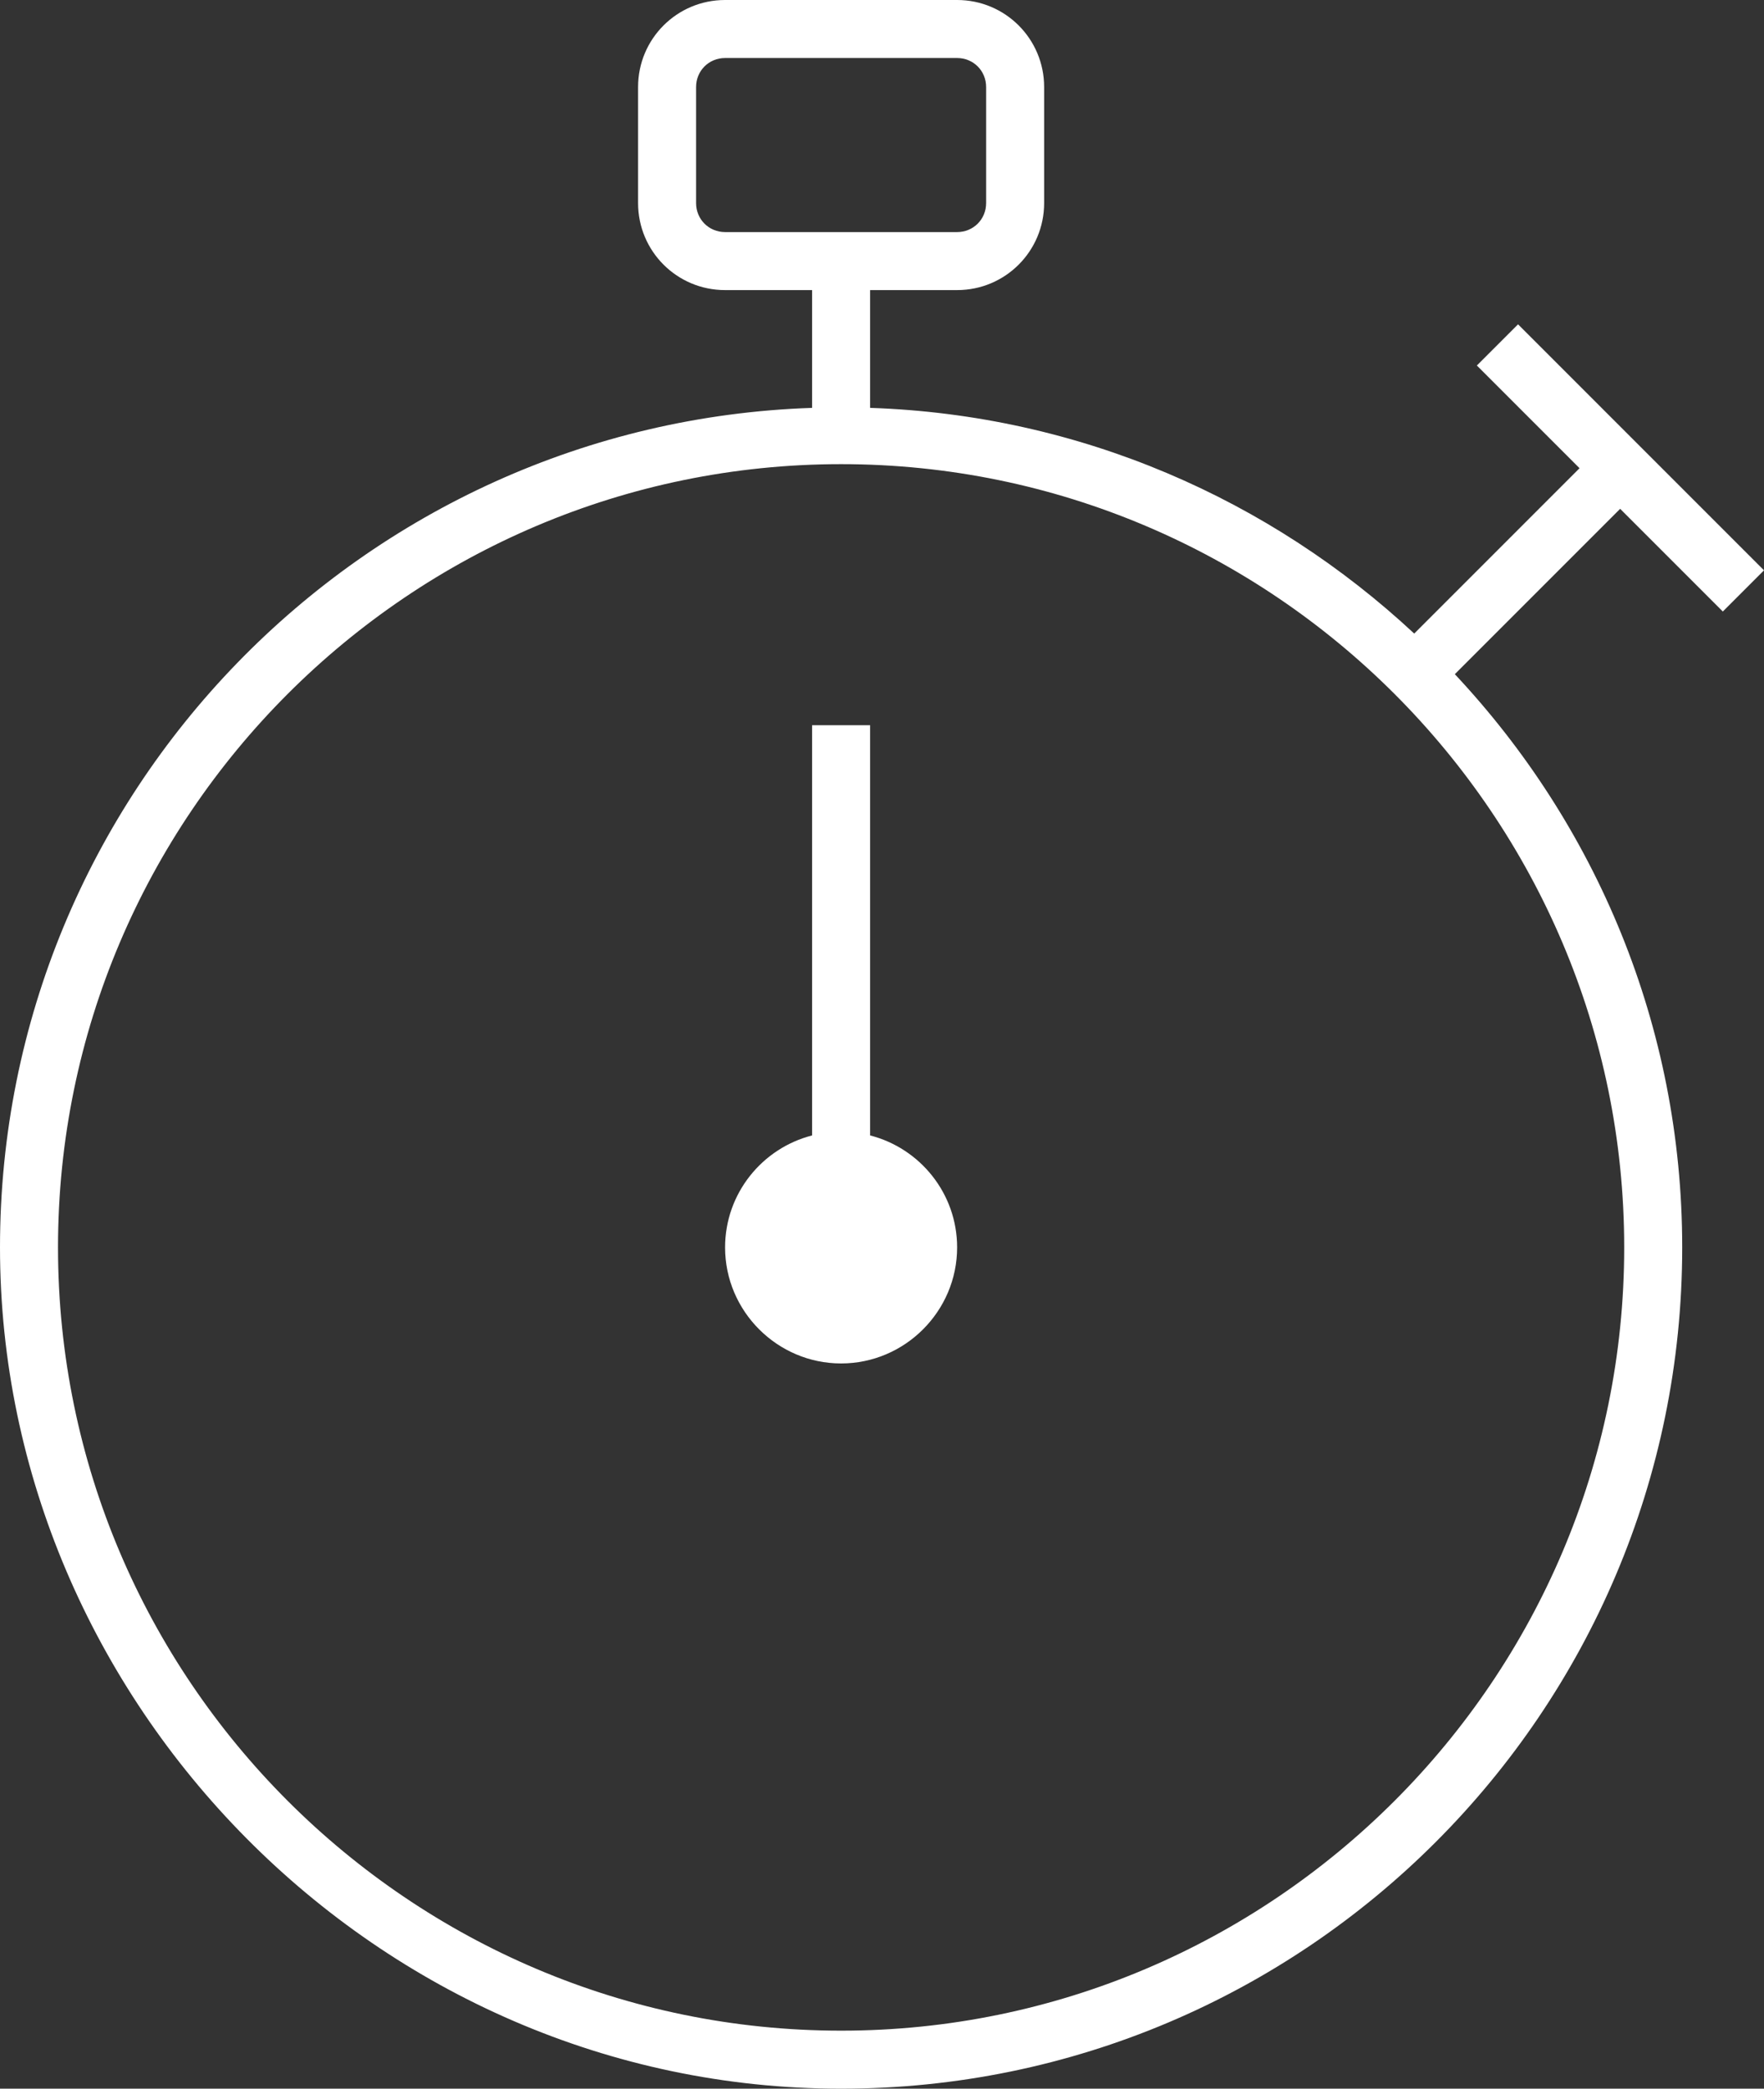 <?xml version="1.0" encoding="UTF-8"?>
<svg id="Layer_2" data-name="Layer 2" xmlns="http://www.w3.org/2000/svg" fill="#fff" viewBox="0 0 30.41 36">
  <rect x="0" y="0" width="30.41" height="36" fill="#333333" stroke="none"/>
  <g id="Layer_1-2" data-name="Layer 1">
    <path d="M29.7,10.54l.71-.71-4.24-4.24-.71.71,1.77,1.77-2.85,2.85c-2.48-2.31-5.76-3.77-9.38-3.89v-2.03h1.5c.83,0,1.5-.67,1.5-1.5V1.5c0-.83-.67-1.5-1.5-1.5h-4c-.83,0-1.5.67-1.5,1.5v2c0,.83.67,1.5,1.5,1.5h1.5v2.03C6.24,7.29,0,13.67,0,21.5s6.5,14.5,14.5,14.5,14.5-6.5,14.5-14.5c0-3.82-1.49-7.29-3.92-9.88l2.85-2.85,1.77,1.77ZM12.5,4c-.28,0-.5-.22-.5-.5V1.5c0-.28.22-.5.5-.5h4c.28,0,.5.22.5.5v2c0,.28-.22.5-.5.5h-4ZM28,21.5c0,7.44-6.06,13.5-13.5,13.5S1,28.94,1,21.5s6.06-13.5,13.5-13.5,13.5,6.06,13.5,13.5ZM15,19.57v-7.07h-1v7.07c-.86.22-1.5,1-1.5,1.93,0,1.1.9,2,2,2s2-.9,2-2c0-.93-.64-1.71-1.5-1.93Z"/>
  </g>
</svg>